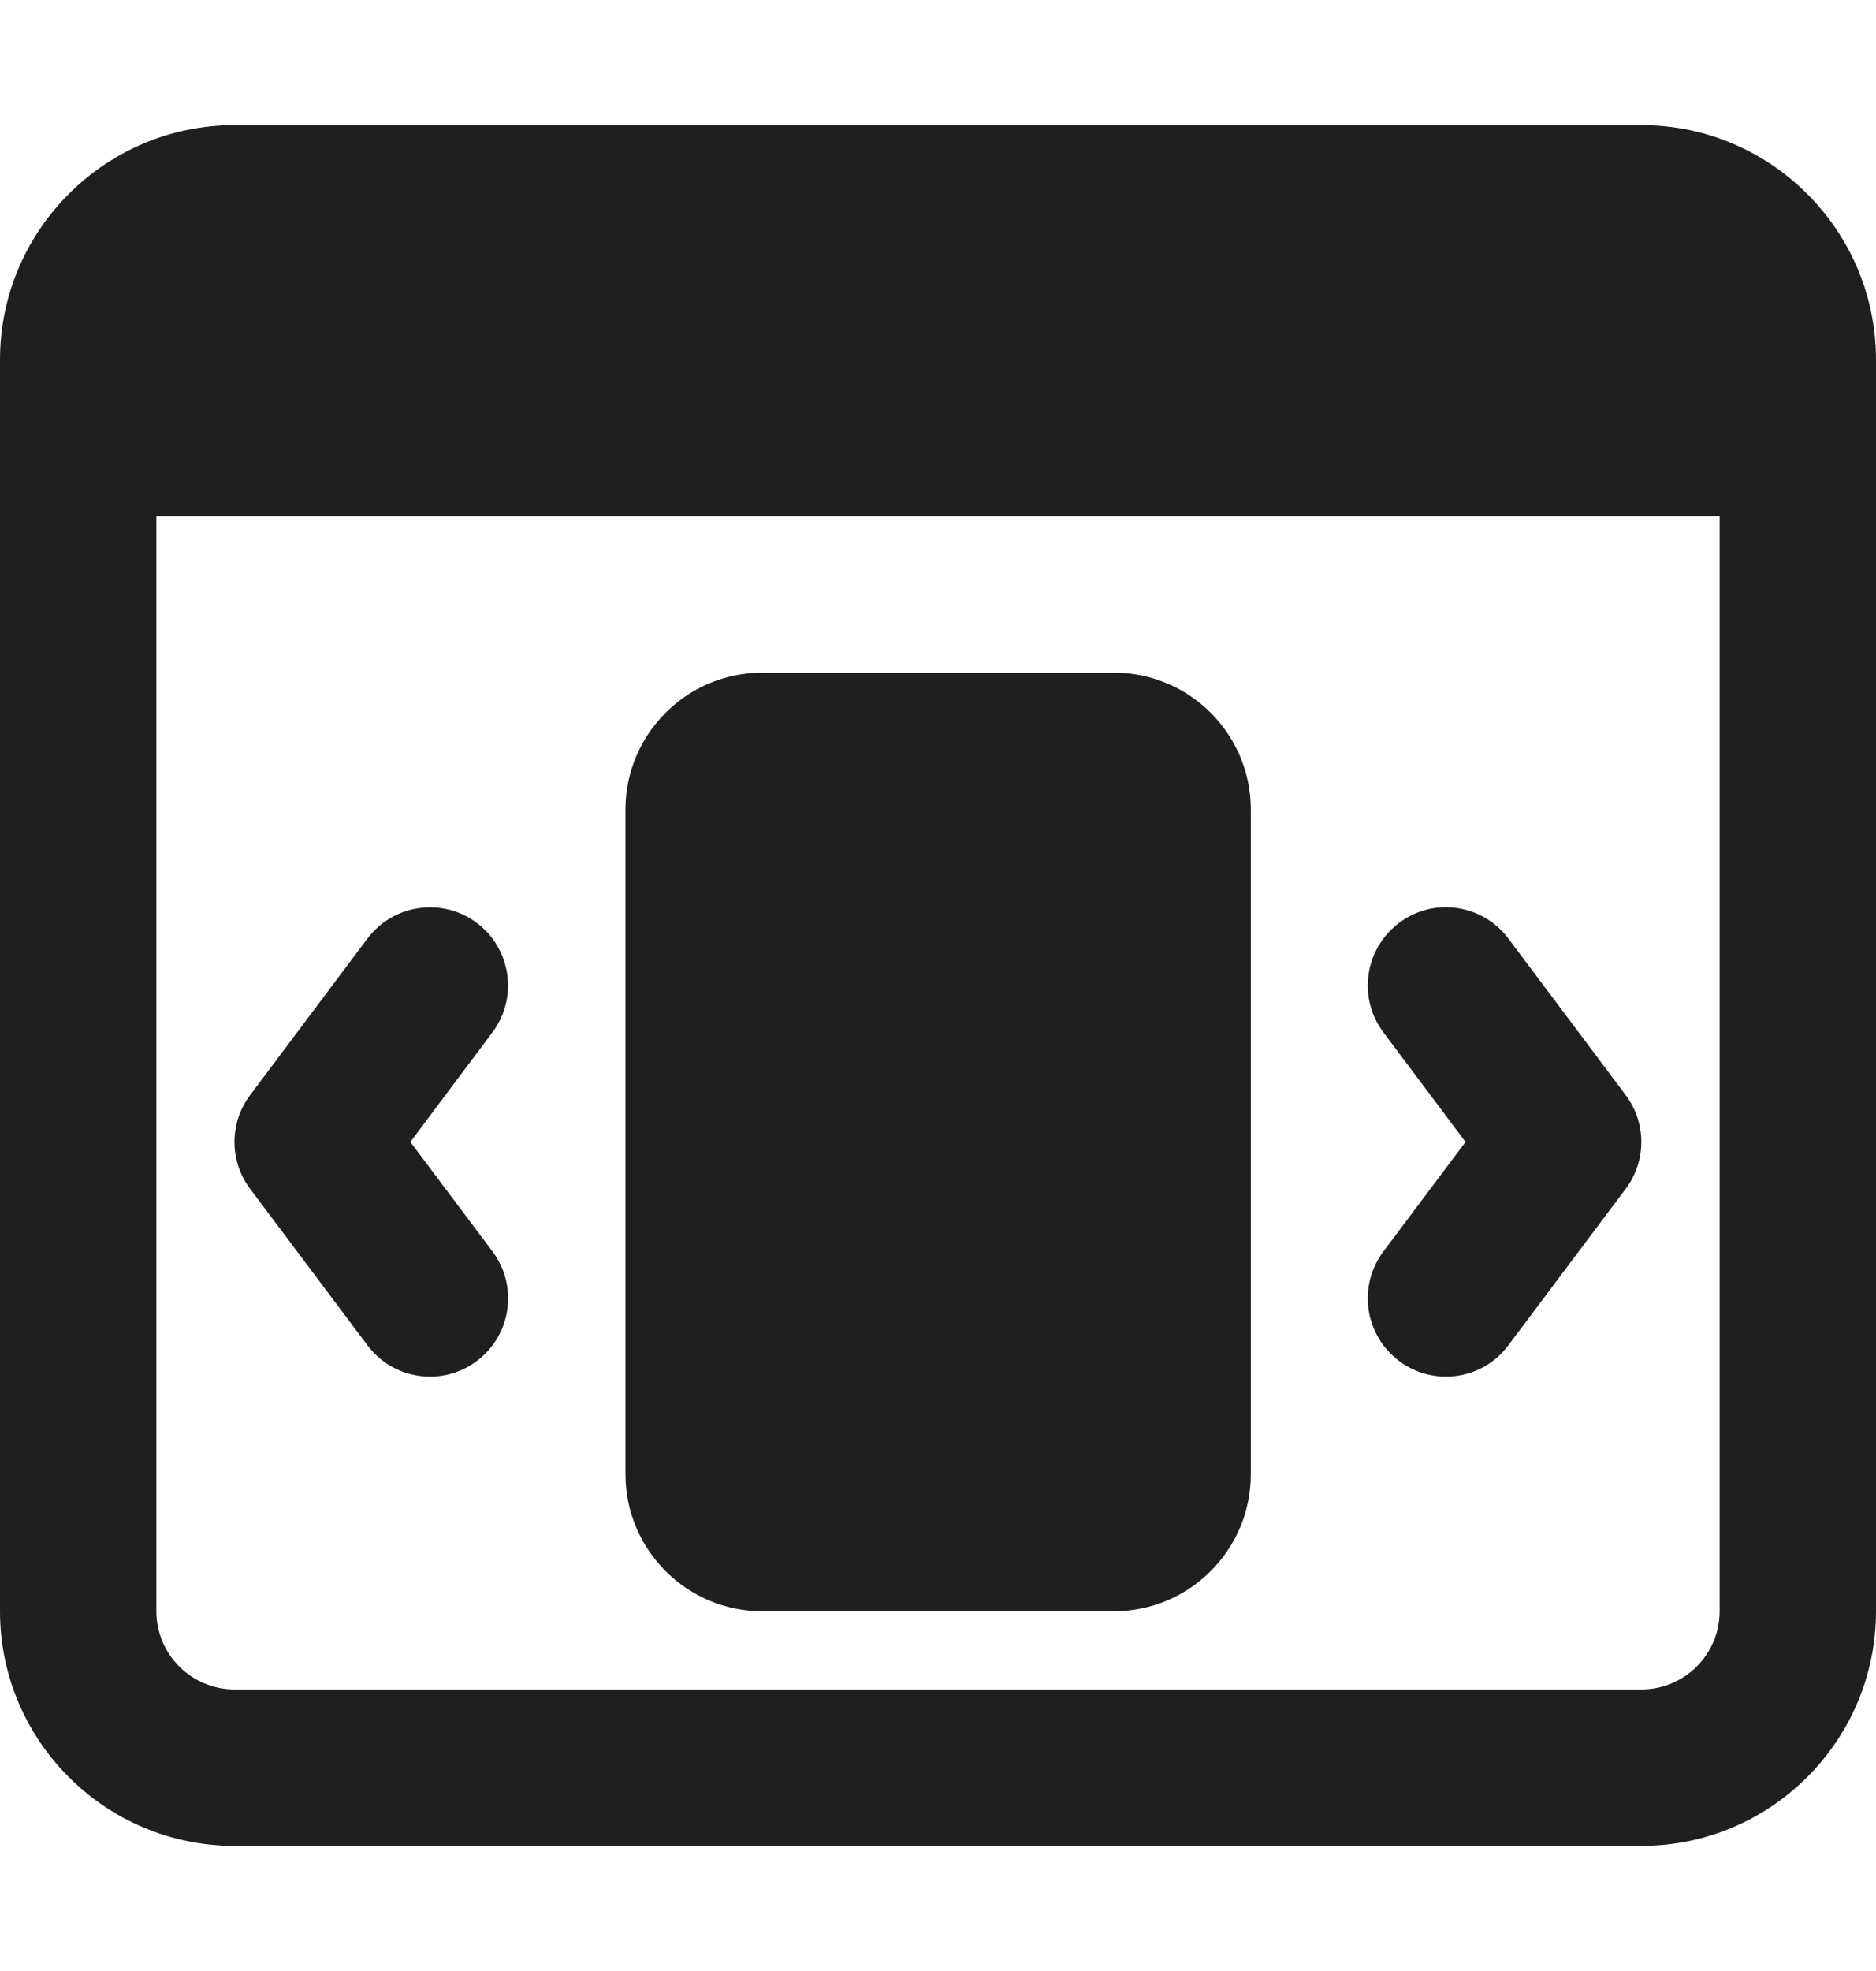<?xml version="1.0" encoding="UTF-8"?>
<svg xmlns="http://www.w3.org/2000/svg" width="20" height="21" viewBox="0 0 20 21" fill="none">
  <g clip-path="url(#clip0_2131_583290)">
    <path d="M11.876 17.167H8.126C7.322 17.167 6.668 16.512 6.668 15.708V8.625C6.668 7.821 7.322 7.167 8.126 7.167H11.876C12.681 7.167 13.335 7.821 13.335 8.625V15.708C13.335 16.512 12.681 17.167 11.876 17.167Z" fill="#1F1F1F"></path>
    <path d="M4.584 14.667C4.33 14.667 4.081 14.552 3.917 14.333L2.667 12.667C2.444 12.371 2.444 11.963 2.667 11.667L3.917 10C4.193 9.633 4.716 9.558 5.083 9.833C5.451 10.109 5.526 10.632 5.249 11L4.375 12.167L5.25 13.333C5.527 13.702 5.452 14.224 5.084 14.5C4.934 14.613 4.759 14.667 4.584 14.667Z" fill="#1F1F1F"></path>
    <path d="M15.415 14.667C15.241 14.667 15.066 14.613 14.916 14.5C14.547 14.224 14.472 13.702 14.749 13.333L15.624 12.167L14.749 11C14.472 10.632 14.547 10.109 14.916 9.833C15.282 9.556 15.806 9.632 16.081 10L17.331 11.667C17.554 11.963 17.554 12.371 17.331 12.667L16.081 14.333C15.919 14.552 15.669 14.667 15.415 14.667Z" fill="#1F1F1F"></path>
    <path d="M17.5 1.333H2.5C1.122 1.333 0 2.455 0 3.833V17.167C0 18.545 1.122 19.667 2.5 19.667H17.5C18.878 19.667 20 18.545 20 17.167V3.833C20 2.455 18.878 1.333 17.5 1.333ZM17.5 18H2.5C2.041 18 1.667 17.627 1.667 17.167V5.5H18.333V17.167C18.333 17.627 17.959 18 17.5 18Z" fill="#1F1F1F"></path>
  </g>
  <defs>
    <clipPath id="clip0_2131_583290">
      <rect width="20" height="20" fill="white" transform="translate(0 0.5)"></rect>
    </clipPath>
  </defs>
</svg>
